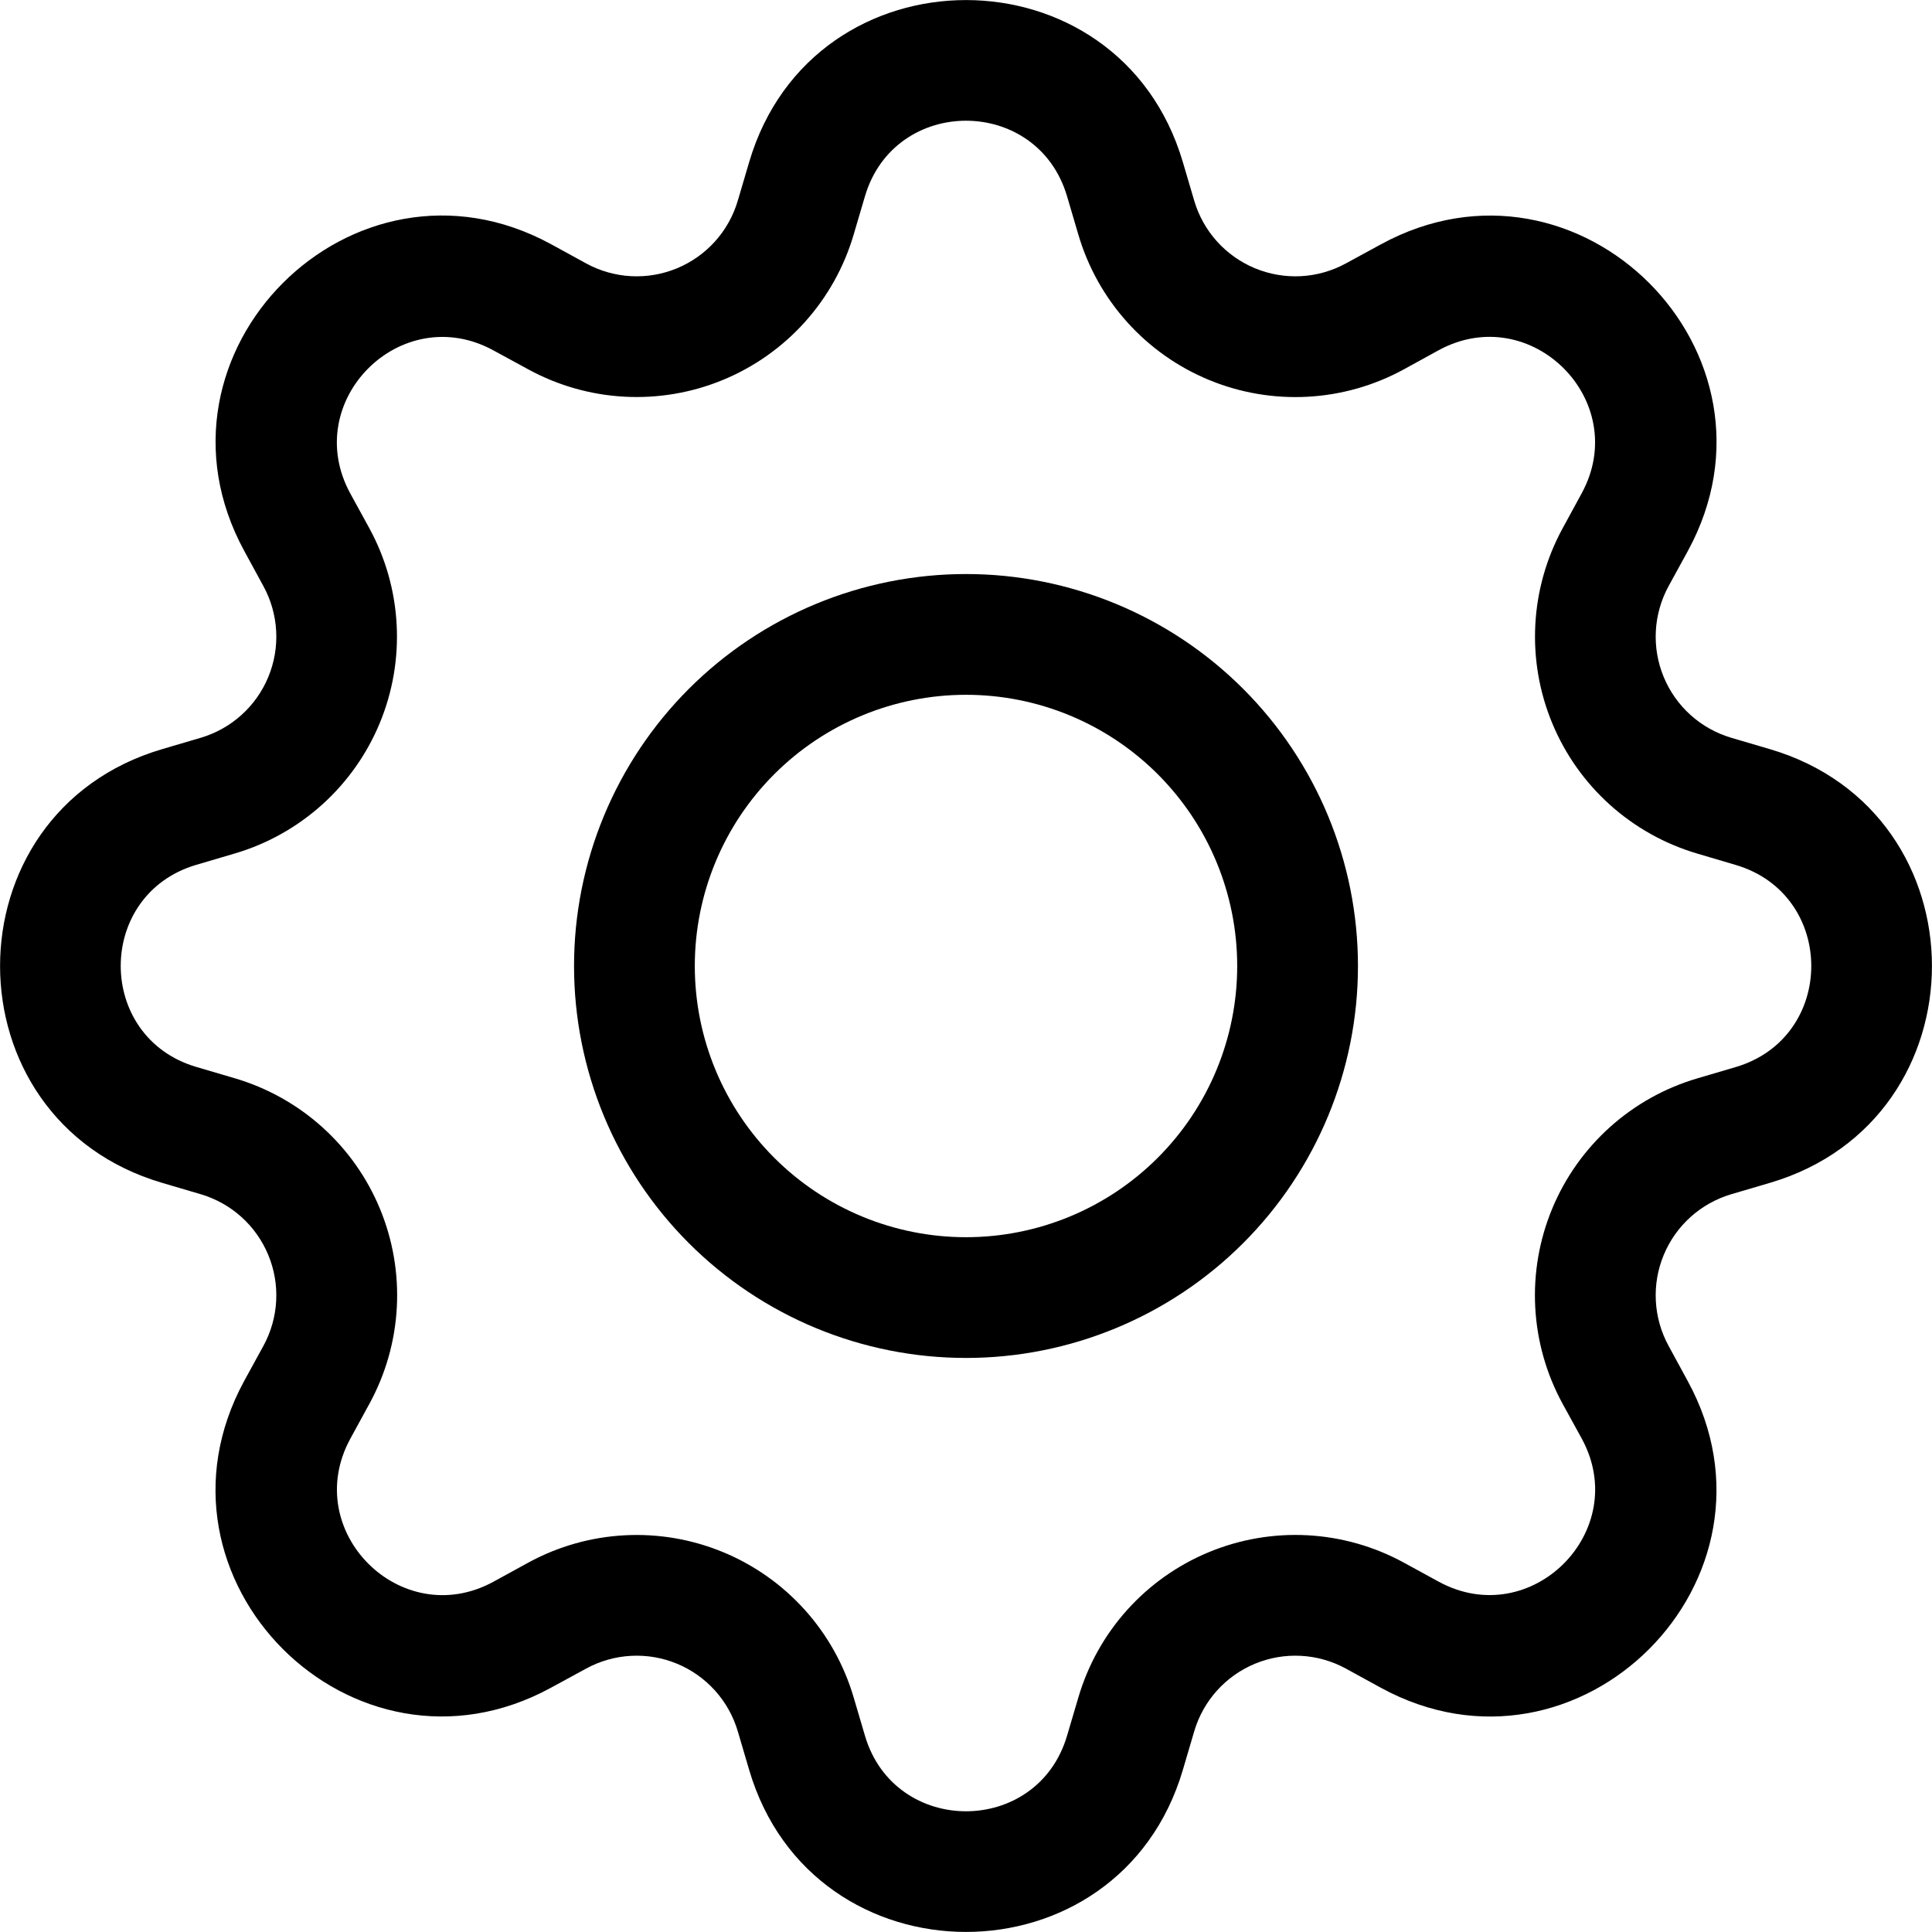 <svg width="155" height="155" viewBox="0 0 155 155" fill="none" xmlns="http://www.w3.org/2000/svg">
<g clip-path="url(#clip0_112_2)">
<path d="M77.5 46.054C73.371 46.054 69.281 46.868 65.466 48.448C61.651 50.028 58.185 52.344 55.265 55.264C52.345 58.184 50.028 61.651 48.448 65.466C46.868 69.281 46.054 73.37 46.054 77.5C46.054 81.629 46.868 85.718 48.448 89.534C50.028 93.349 52.345 96.815 55.265 99.735C58.185 102.655 61.651 104.972 65.466 106.552C69.281 108.132 73.371 108.945 77.5 108.945C85.84 108.945 93.838 105.632 99.736 99.735C105.633 93.838 108.946 85.84 108.946 77.5C108.946 69.16 105.633 61.162 99.736 55.264C93.838 49.367 85.84 46.054 77.5 46.054ZM55.742 77.5C55.742 71.729 58.034 66.195 62.115 62.114C66.195 58.034 71.73 55.742 77.5 55.742C83.271 55.742 88.805 58.034 92.885 62.114C96.966 66.195 99.258 71.729 99.258 77.5C99.258 83.27 96.966 88.805 92.885 92.885C88.805 96.966 83.271 99.258 77.5 99.258C71.73 99.258 66.195 96.966 62.115 92.885C58.034 88.805 55.742 83.27 55.742 77.5Z" fill="black"/>
<path d="M94.899 13.01C89.794 -4.33 65.207 -4.33 60.102 13.01L59.191 16.101C58.834 17.311 58.212 18.427 57.368 19.365C56.524 20.303 55.481 21.041 54.316 21.524C53.15 22.007 51.891 22.223 50.631 22.157C49.37 22.09 48.141 21.742 47.033 21.138L44.204 19.588C28.317 10.947 10.947 28.326 19.598 44.204L21.138 47.033C21.742 48.141 22.09 49.37 22.157 50.63C22.224 51.891 22.008 53.15 21.524 54.315C21.041 55.481 20.304 56.524 19.365 57.368C18.427 58.211 17.311 58.834 16.101 59.191L13.011 60.101C-4.33 65.207 -4.33 89.793 13.011 94.899L16.101 95.809C17.311 96.166 18.427 96.789 19.365 97.632C20.304 98.476 21.041 99.519 21.524 100.685C22.008 101.851 22.224 103.11 22.157 104.37C22.09 105.63 21.742 106.859 21.138 107.967L19.588 110.796C10.947 126.683 28.317 144.063 44.204 135.402L47.033 133.862C48.141 133.258 49.37 132.91 50.631 132.844C51.891 132.777 53.15 132.993 54.316 133.476C55.481 133.959 56.524 134.697 57.368 135.635C58.212 136.574 58.834 137.689 59.191 138.899L60.102 141.99C65.207 159.33 89.794 159.33 94.899 141.99L95.81 138.899C96.166 137.689 96.789 136.574 97.633 135.635C98.476 134.697 99.519 133.959 100.685 133.476C101.851 132.993 103.11 132.777 104.37 132.844C105.63 132.91 106.859 133.258 107.967 133.862L110.796 135.412C126.684 144.063 144.063 126.674 135.402 110.796L133.862 107.967C133.259 106.859 132.911 105.63 132.844 104.37C132.777 103.11 132.993 101.851 133.476 100.685C133.959 99.519 134.697 98.476 135.635 97.632C136.574 96.789 137.689 96.166 138.9 95.809L141.99 94.899C159.331 89.793 159.331 65.207 141.99 60.101L138.9 59.191C137.689 58.834 136.574 58.211 135.635 57.368C134.697 56.524 133.959 55.481 133.476 54.315C132.993 53.15 132.777 51.891 132.844 50.63C132.911 49.37 133.259 48.141 133.862 47.033L135.412 44.204C144.063 28.317 126.674 10.947 110.796 19.598L107.967 21.138C106.859 21.742 105.63 22.09 104.37 22.157C103.11 22.223 101.851 22.007 100.685 21.524C99.519 21.041 98.476 20.303 97.633 19.365C96.789 18.427 96.166 17.311 95.81 16.101L94.899 13.01ZM69.392 15.752C71.775 7.663 83.226 7.663 85.609 15.752L86.519 18.842C87.285 21.439 88.622 23.832 90.432 25.845C92.243 27.858 94.481 29.441 96.983 30.477C99.484 31.512 102.186 31.975 104.89 31.831C107.593 31.687 110.23 30.94 112.608 29.644L115.427 28.094C122.828 24.073 130.927 32.163 126.897 39.574L125.357 42.402C124.063 44.78 123.317 47.417 123.175 50.12C123.032 52.823 123.496 55.524 124.533 58.024C125.569 60.525 127.152 62.761 129.165 64.571C131.179 66.38 133.571 67.716 136.168 68.481L139.248 69.392C147.337 71.775 147.337 83.225 139.248 85.609L136.158 86.519C133.561 87.285 131.168 88.622 129.155 90.432C127.142 92.243 125.559 94.481 124.524 96.982C123.488 99.484 123.025 102.186 123.169 104.889C123.313 107.593 124.061 110.23 125.357 112.608L126.907 115.427C130.927 122.828 122.838 130.927 115.427 126.897L112.608 125.356C110.23 124.061 107.592 123.314 104.888 123.17C102.184 123.027 99.481 123.49 96.98 124.527C94.478 125.564 92.24 127.147 90.43 129.161C88.62 131.176 87.284 133.57 86.519 136.168L85.609 139.248C83.226 147.337 71.775 147.337 69.392 139.248L68.481 136.158C67.715 133.562 66.379 131.171 64.569 129.158C62.759 127.146 60.522 125.564 58.022 124.529C55.521 123.493 52.821 123.03 50.118 123.173C47.416 123.316 44.779 124.062 42.403 125.356L39.574 126.906C32.172 130.927 24.074 122.838 28.104 115.427L29.644 112.608C30.942 110.23 31.691 107.592 31.836 104.887C31.981 102.182 31.518 99.479 30.482 96.976C29.447 94.473 27.863 92.234 25.849 90.423C23.835 88.612 21.441 87.275 18.843 86.509L15.752 85.599C7.663 83.216 7.663 71.765 15.752 69.382L18.843 68.471C21.437 67.705 23.827 66.368 25.838 64.559C27.849 62.75 29.431 60.514 30.466 58.015C31.502 55.516 31.965 52.817 31.823 50.116C31.681 47.414 30.936 44.779 29.644 42.402L28.094 39.574C24.074 32.172 32.163 24.073 39.574 28.104L42.403 29.644C44.779 30.938 47.416 31.684 50.118 31.827C52.821 31.97 55.521 31.507 58.022 30.471C60.522 29.436 62.759 27.854 64.569 25.842C66.379 23.829 67.715 21.438 68.481 18.842L69.392 15.752Z" fill="black"/>
</g>
<defs>
<clipPath id="clip0_112_2">
<rect width="155" height="155" fill="white"/>
</clipPath>
</defs>
</svg>

